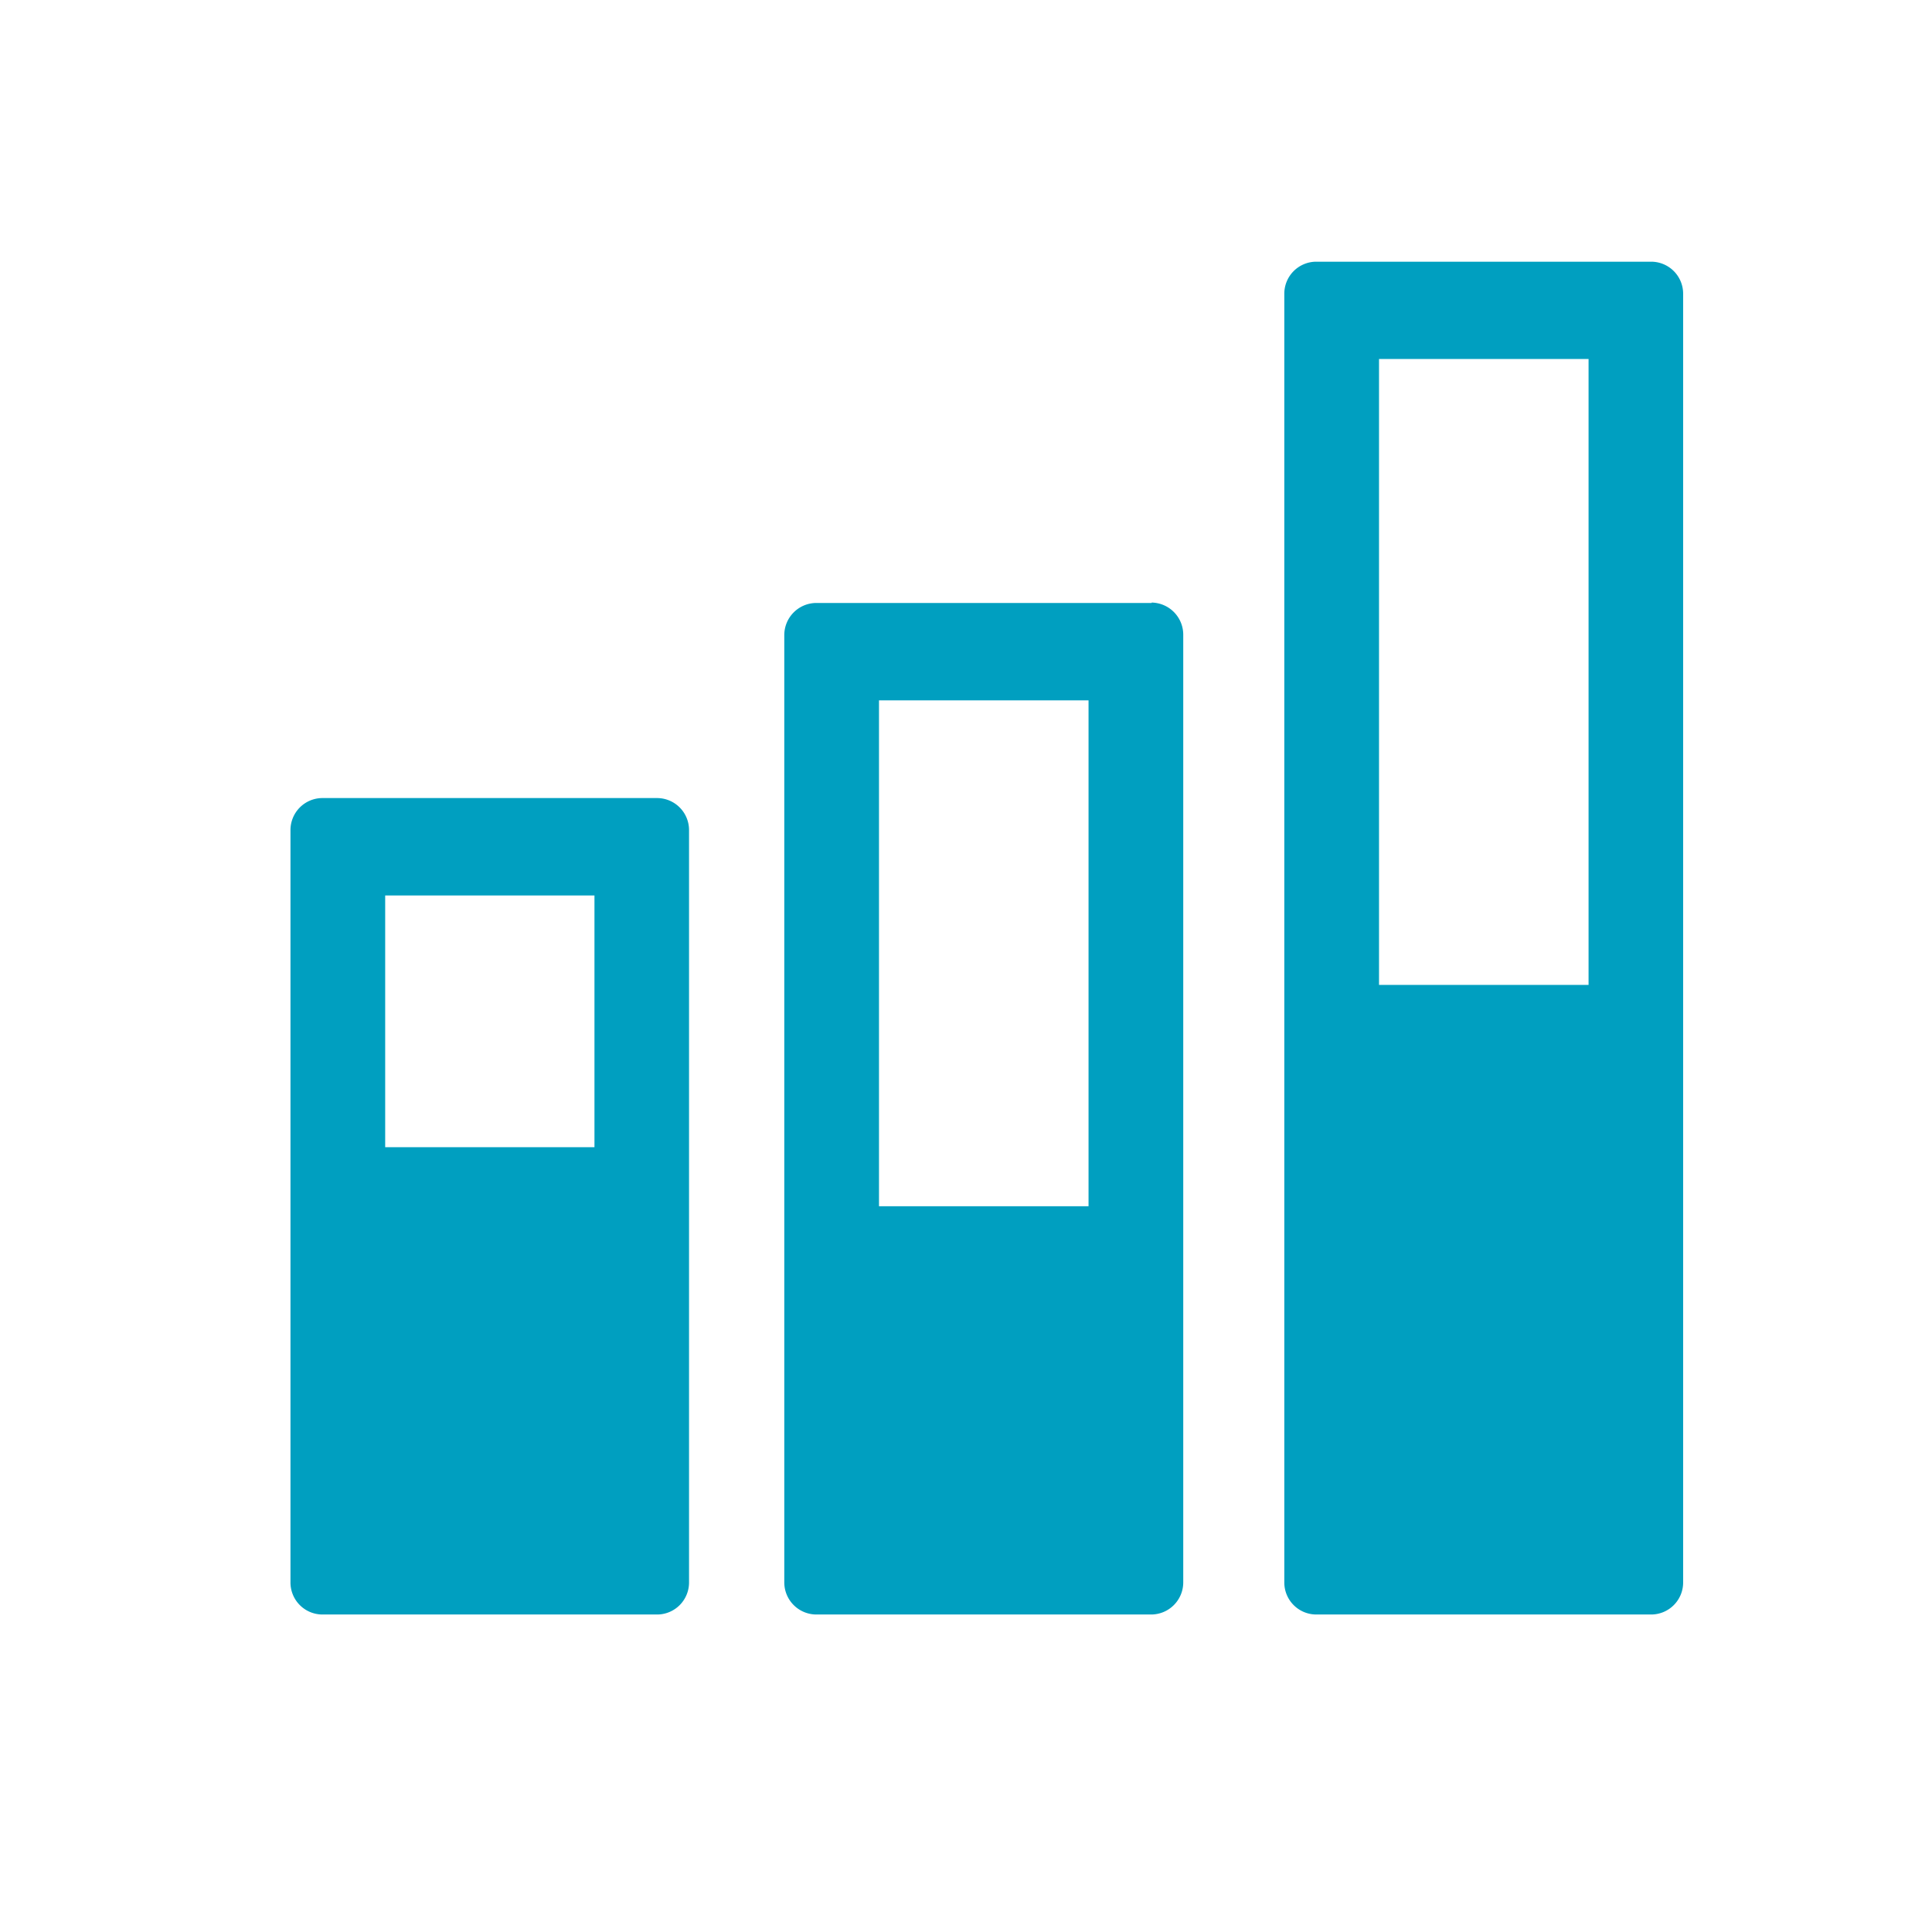 <svg xmlns="http://www.w3.org/2000/svg" id="圖層_1" data-name="圖層 1" viewBox="0 0 143 143"><defs><style>.cls-1{fill:#009fc0}</style></defs><path d="M44 66.28v18.63H28.51V66.28H44m4.68-7.21H23.83a2.37 2.37 0 0 0-2.33 2.4v55.63a2.37 2.37 0 0 0 2.33 2.4h24.86a2.37 2.37 0 0 0 2.31-2.4V61.47a2.37 2.37 0 0 0-2.33-2.4ZM80.57 51.84v37.44H65.06V51.84h15.51m4.67-7.21H60.39A2.38 2.38 0 0 0 58.05 47v70.1a2.38 2.38 0 0 0 2.34 2.4h24.85a2.38 2.38 0 0 0 2.34-2.4V47a2.38 2.38 0 0 0-2.34-2.4ZM117.58 26.57V72.9h-15.51V26.57h15.51m4.66-7.2H97.4a2.37 2.37 0 0 0-2.34 2.4v95.33a2.37 2.37 0 0 0 2.34 2.4h24.84a2.37 2.37 0 0 0 2.34-2.4V21.77a2.37 2.37 0 0 0-2.34-2.4Z" class="cls-1"/></svg>